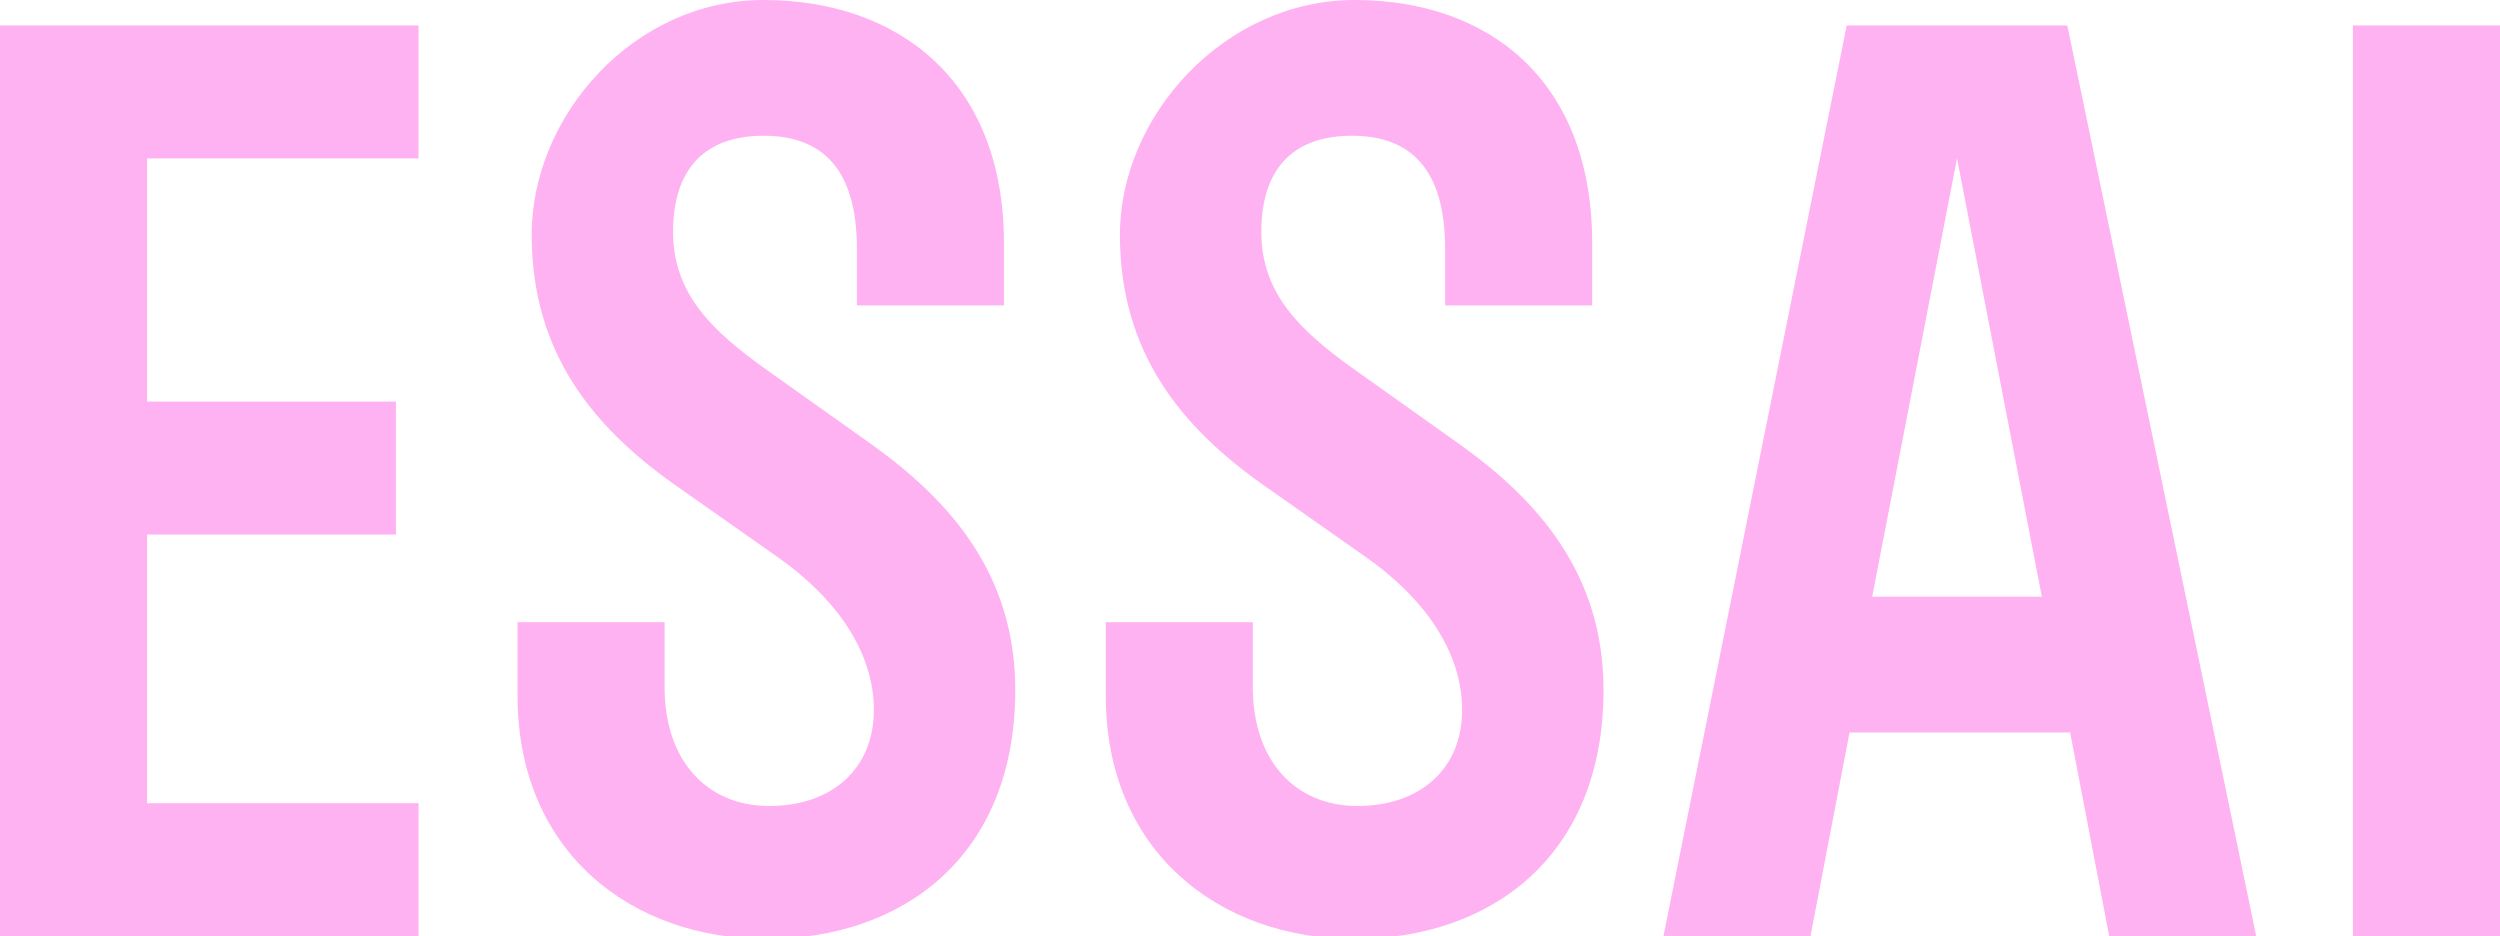 <?xml version="1.0" encoding="UTF-8"?>
<svg id="Calque_1" data-name="Calque 1" xmlns="http://www.w3.org/2000/svg" version="1.1" viewBox="0 0 88.4 33.1">
  <defs>
    <style>
      .cls-1 {
        fill: #ffb2f2;
        stroke-width: 0px;
      }
    </style>
  </defs>
  <path class="cls-1" d="M0,.9h14.8v4.7H5.2v8.6h8.8v4.7H5.2v9.5h9.6v4.7H0V.9Z"/>
  <path class="cls-1" d="M27,0C31.7,0,35.5,2.8,35.5,8.6v2.2h-5.2v-2c0-2.8-1.2-4-3.3-4s-3.2,1.2-3.2,3.4,1.4,3.5,3.2,4.8l3.8,2.7c2.8,2,5.1,4.6,5.1,8.7,0,5.9-4,8.8-8.8,8.8s-8.8-3.1-8.8-8.6v-2.6h5.2v2.3c0,2.6,1.5,4.2,3.7,4.2s3.7-1.3,3.7-3.4-1.4-4-3.4-5.4l-3.7-2.6c-2.8-2-5-4.6-5-8.8S22.4,0,27,0h0Z"/>
  <path class="cls-1" d="M47.9,0C52.6,0,56.3,2.8,56.3,8.6v2.2h-5.2v-2c0-2.8-1.2-4-3.3-4s-3.2,1.2-3.2,3.4,1.4,3.5,3.2,4.8l3.8,2.7c2.8,2,5.1,4.6,5.1,8.7,0,5.9-4,8.8-8.8,8.8s-8.8-3.1-8.8-8.6v-2.6h5.2v2.3c0,2.6,1.5,4.2,3.7,4.2s3.7-1.3,3.7-3.4-1.4-4-3.4-5.4l-3.7-2.6c-2.8-2-5-4.6-5-8.8S43.3,0,47.9,0h0Z"/>
  <path class="cls-1" d="M65.4.9h7.7l6.7,32.3h-5.2l-1.4-7.3h-7.8l-1.4,7.3h-5.2L65.3.9h0ZM72.2,21.1l-3-15.5-3,15.5h6Z"/>
  <path class="cls-1" d="M83.2,33.1V.9h5.2v32.3h-5.2Z"/>
</svg>